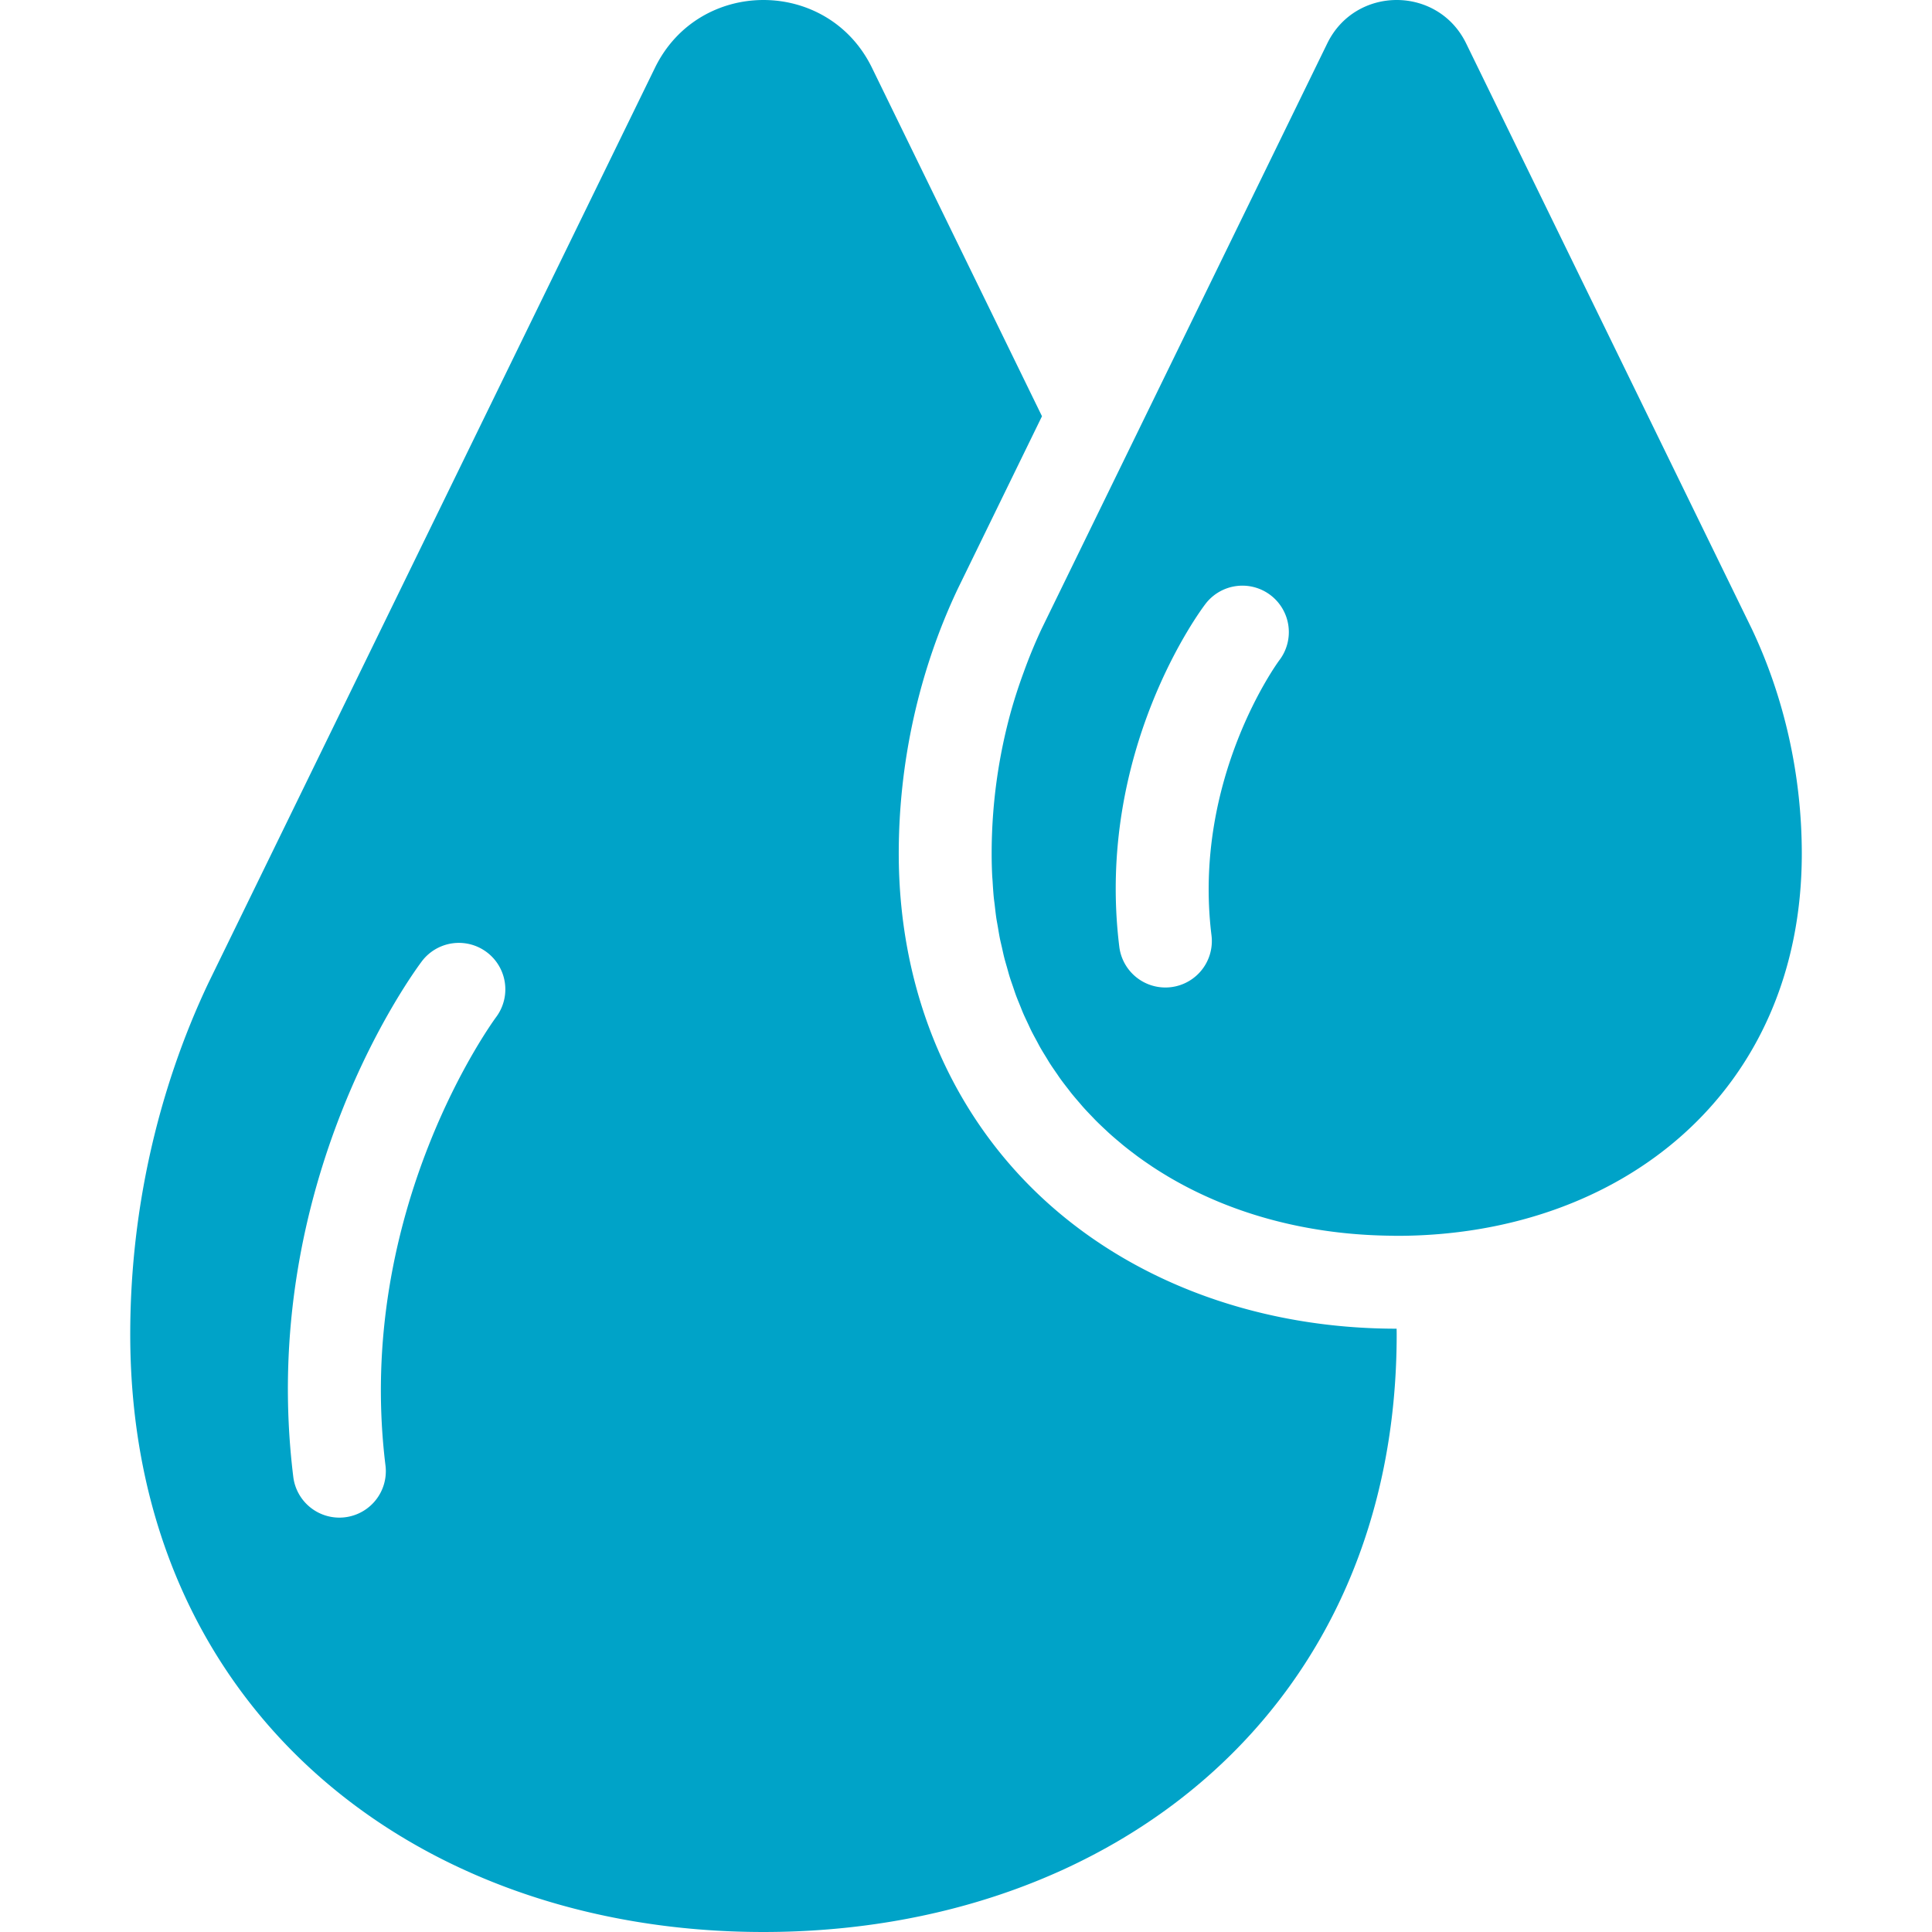 <?xml version="1.0" encoding="iso-8859-1"?><svg xmlns="http://www.w3.org/2000/svg" viewBox="0 0 207.982 207.982"><path fill="#00a3c8" d="M150.348 143.036c-14.485-.002-27.802-4.789-37.499-13.479-10.38-9.303-16.097-22.685-16.097-37.679 0-9.854 2.191-19.692 6.335-28.451l.026-.054.026-.054 9.032-18.511-18.3-37.51c-4.748-9.731-18.616-9.731-23.364 0l-48.084 98.545c-5.562 11.754-8.402 24.816-8.402 37.792 0 40.243 30.52 64.346 68.167 64.346s68.167-24.103 68.167-64.346c.001-.199-.005-.399-.007-.599zm-96.912-33.581c-.154.204-15.334 20.717-11.938 48.308a5 5 0 0 1-4.969 5.611 5.001 5.001 0 0 1-4.957-4.39c-3.907-31.752 13.17-54.618 13.899-55.576a5.001 5.001 0 0 1 7.965 6.047zm135.15-41.752L157.829 4.668c-3.037-6.224-11.907-6.224-14.945 0l-25.148 51.54-5.609 11.495a54.85 54.85 0 0 0-1.936 4.694 55.882 55.882 0 0 0-1.328 4.071 57.384 57.384 0 0 0-2.11 15.41c0 .802.019 1.594.057 2.376.009.191.03.376.041.567.035.585.071 1.17.126 1.743.028.292.072.575.105.864.054.463.103.93.17 1.385.048.323.111.637.166.956.07.41.134.825.215 1.229.068.341.152.671.228 1.007.084.372.161.748.255 1.114.09.355.196.699.295 1.048.095.336.183.676.286 1.006.114.365.243.719.366 1.078.104.304.202.613.313.912.138.372.291.733.439 1.098.111.274.216.554.333.824.165.382.345.752.522 1.126.114.242.222.489.34.727.192.385.399.76.603 1.136.117.216.228.437.349.651.219.387.453.762.685 1.138.118.192.23.388.351.578.249.389.512.765.774 1.143.116.167.226.338.344.503.279.389.572.765.866 1.142.112.143.218.291.332.433.312.388.636.763.962 1.138.105.121.206.245.312.365.344.385.701.758 1.06 1.128.097.1.19.203.288.302.376.379.765.745 1.157 1.108.089.082.174.168.264.249.409.371.83.73 1.255 1.083.079.065.155.134.234.199.445.364.901.715 1.362 1.06.064.048.126.099.191.146.476.351.962.689 1.455 1.019.056.037.109.077.165.114.508.337 1.026.661 1.551.976l.127.079c.541.322 1.092.631 1.651.93l.086.047a42.174 42.174 0 0 0 1.794.9 45.14 45.14 0 0 0 1.821.811l.027.012c5.634 2.353 11.954 3.621 18.641 3.698h.006c.214.002.425.013.639.013 24.082 0 43.604-15.417 43.604-41.159-.006-8.304-1.822-16.659-5.38-24.177zm-50.879 3.394c-.123.165-9.361 12.75-7.288 29.597a5 5 0 0 1-4.969 5.611 5.001 5.001 0 0 1-4.957-4.39c-2.588-21.03 8.762-36.224 9.246-36.86a5 5 0 1 1 7.968 6.042z"/></svg>
